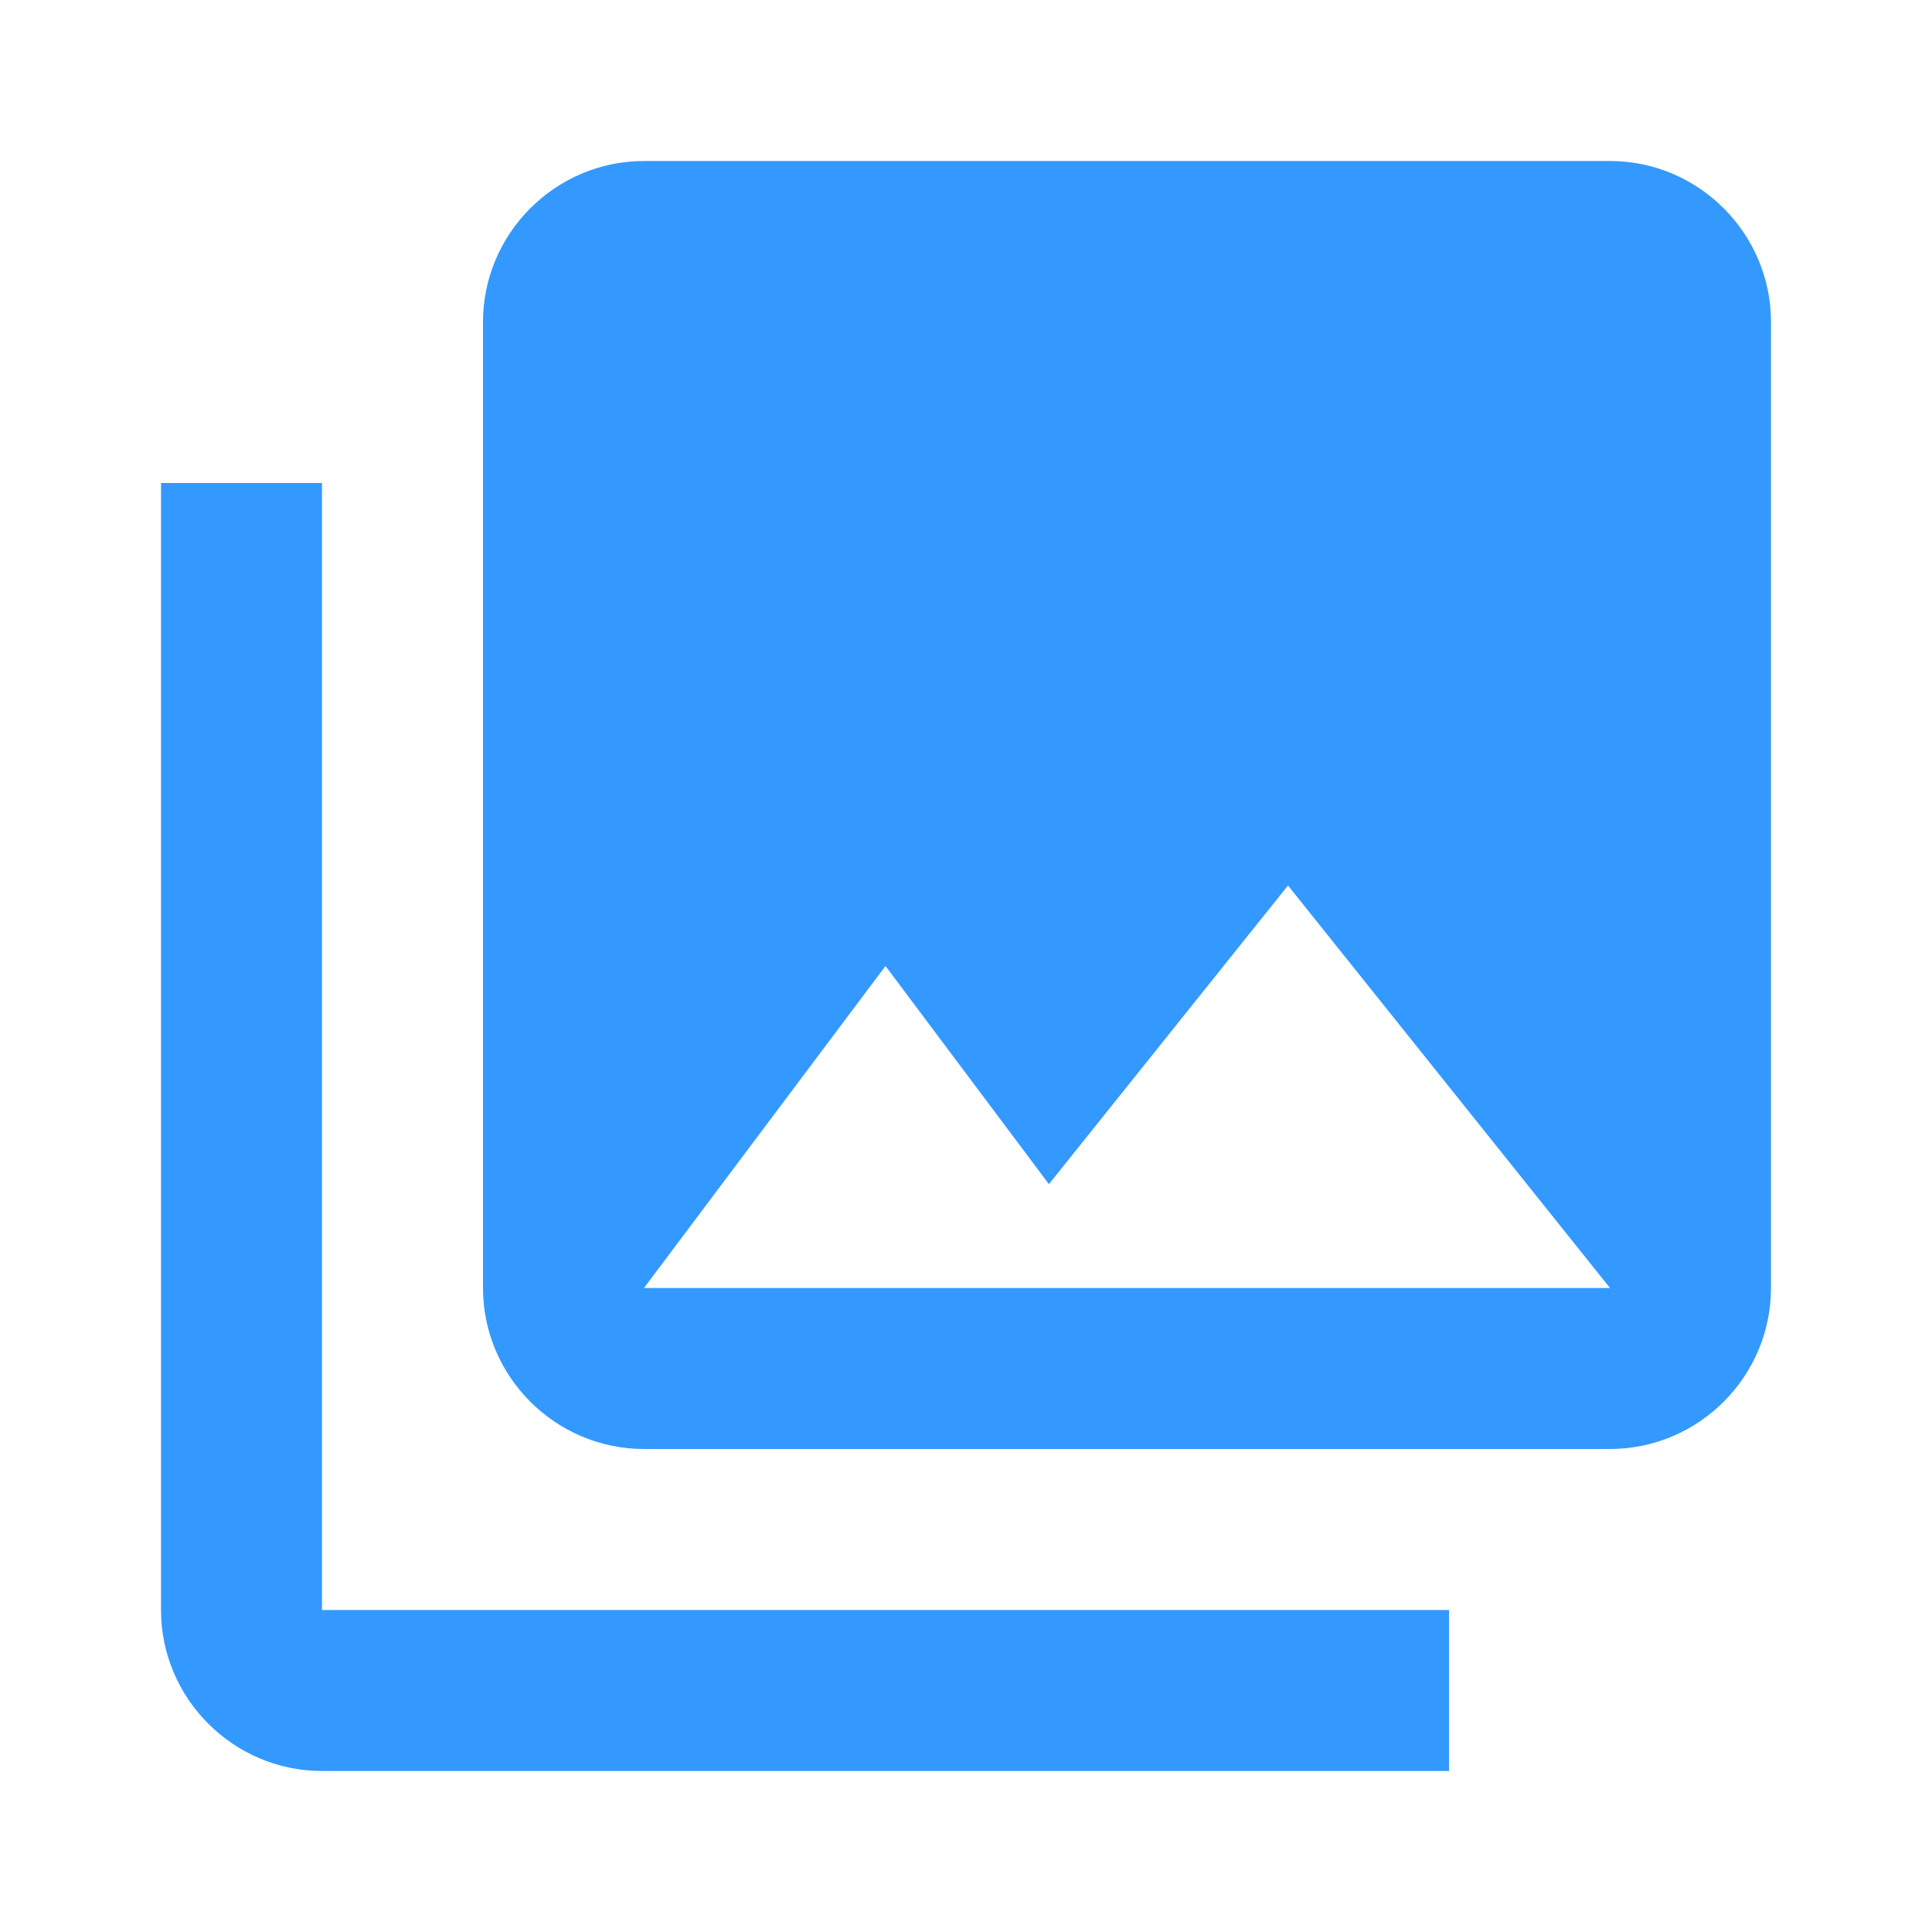 <svg version="1.1" xmlns="http://www.w3.org/2000/svg"
           xmlns:xlink="http://www.w3.org/1999/xlink"
            width="24" height="24" viewBox="0 0 24 24">
        <path d="M22 16V4c0-1.1-.9-2-2-2H8c-1.1 0-2 .9-2 2v12c0 1.1.9 2 2 2h12c1.1 0 2-.9 2-2zm-11-4l2.03 2.71L16 11l4 5H8l3-4zM2 6v14c0 1.1.9 2 2 2h14v-2H4V6H2z" fill="#3399ff"></path>
</svg>